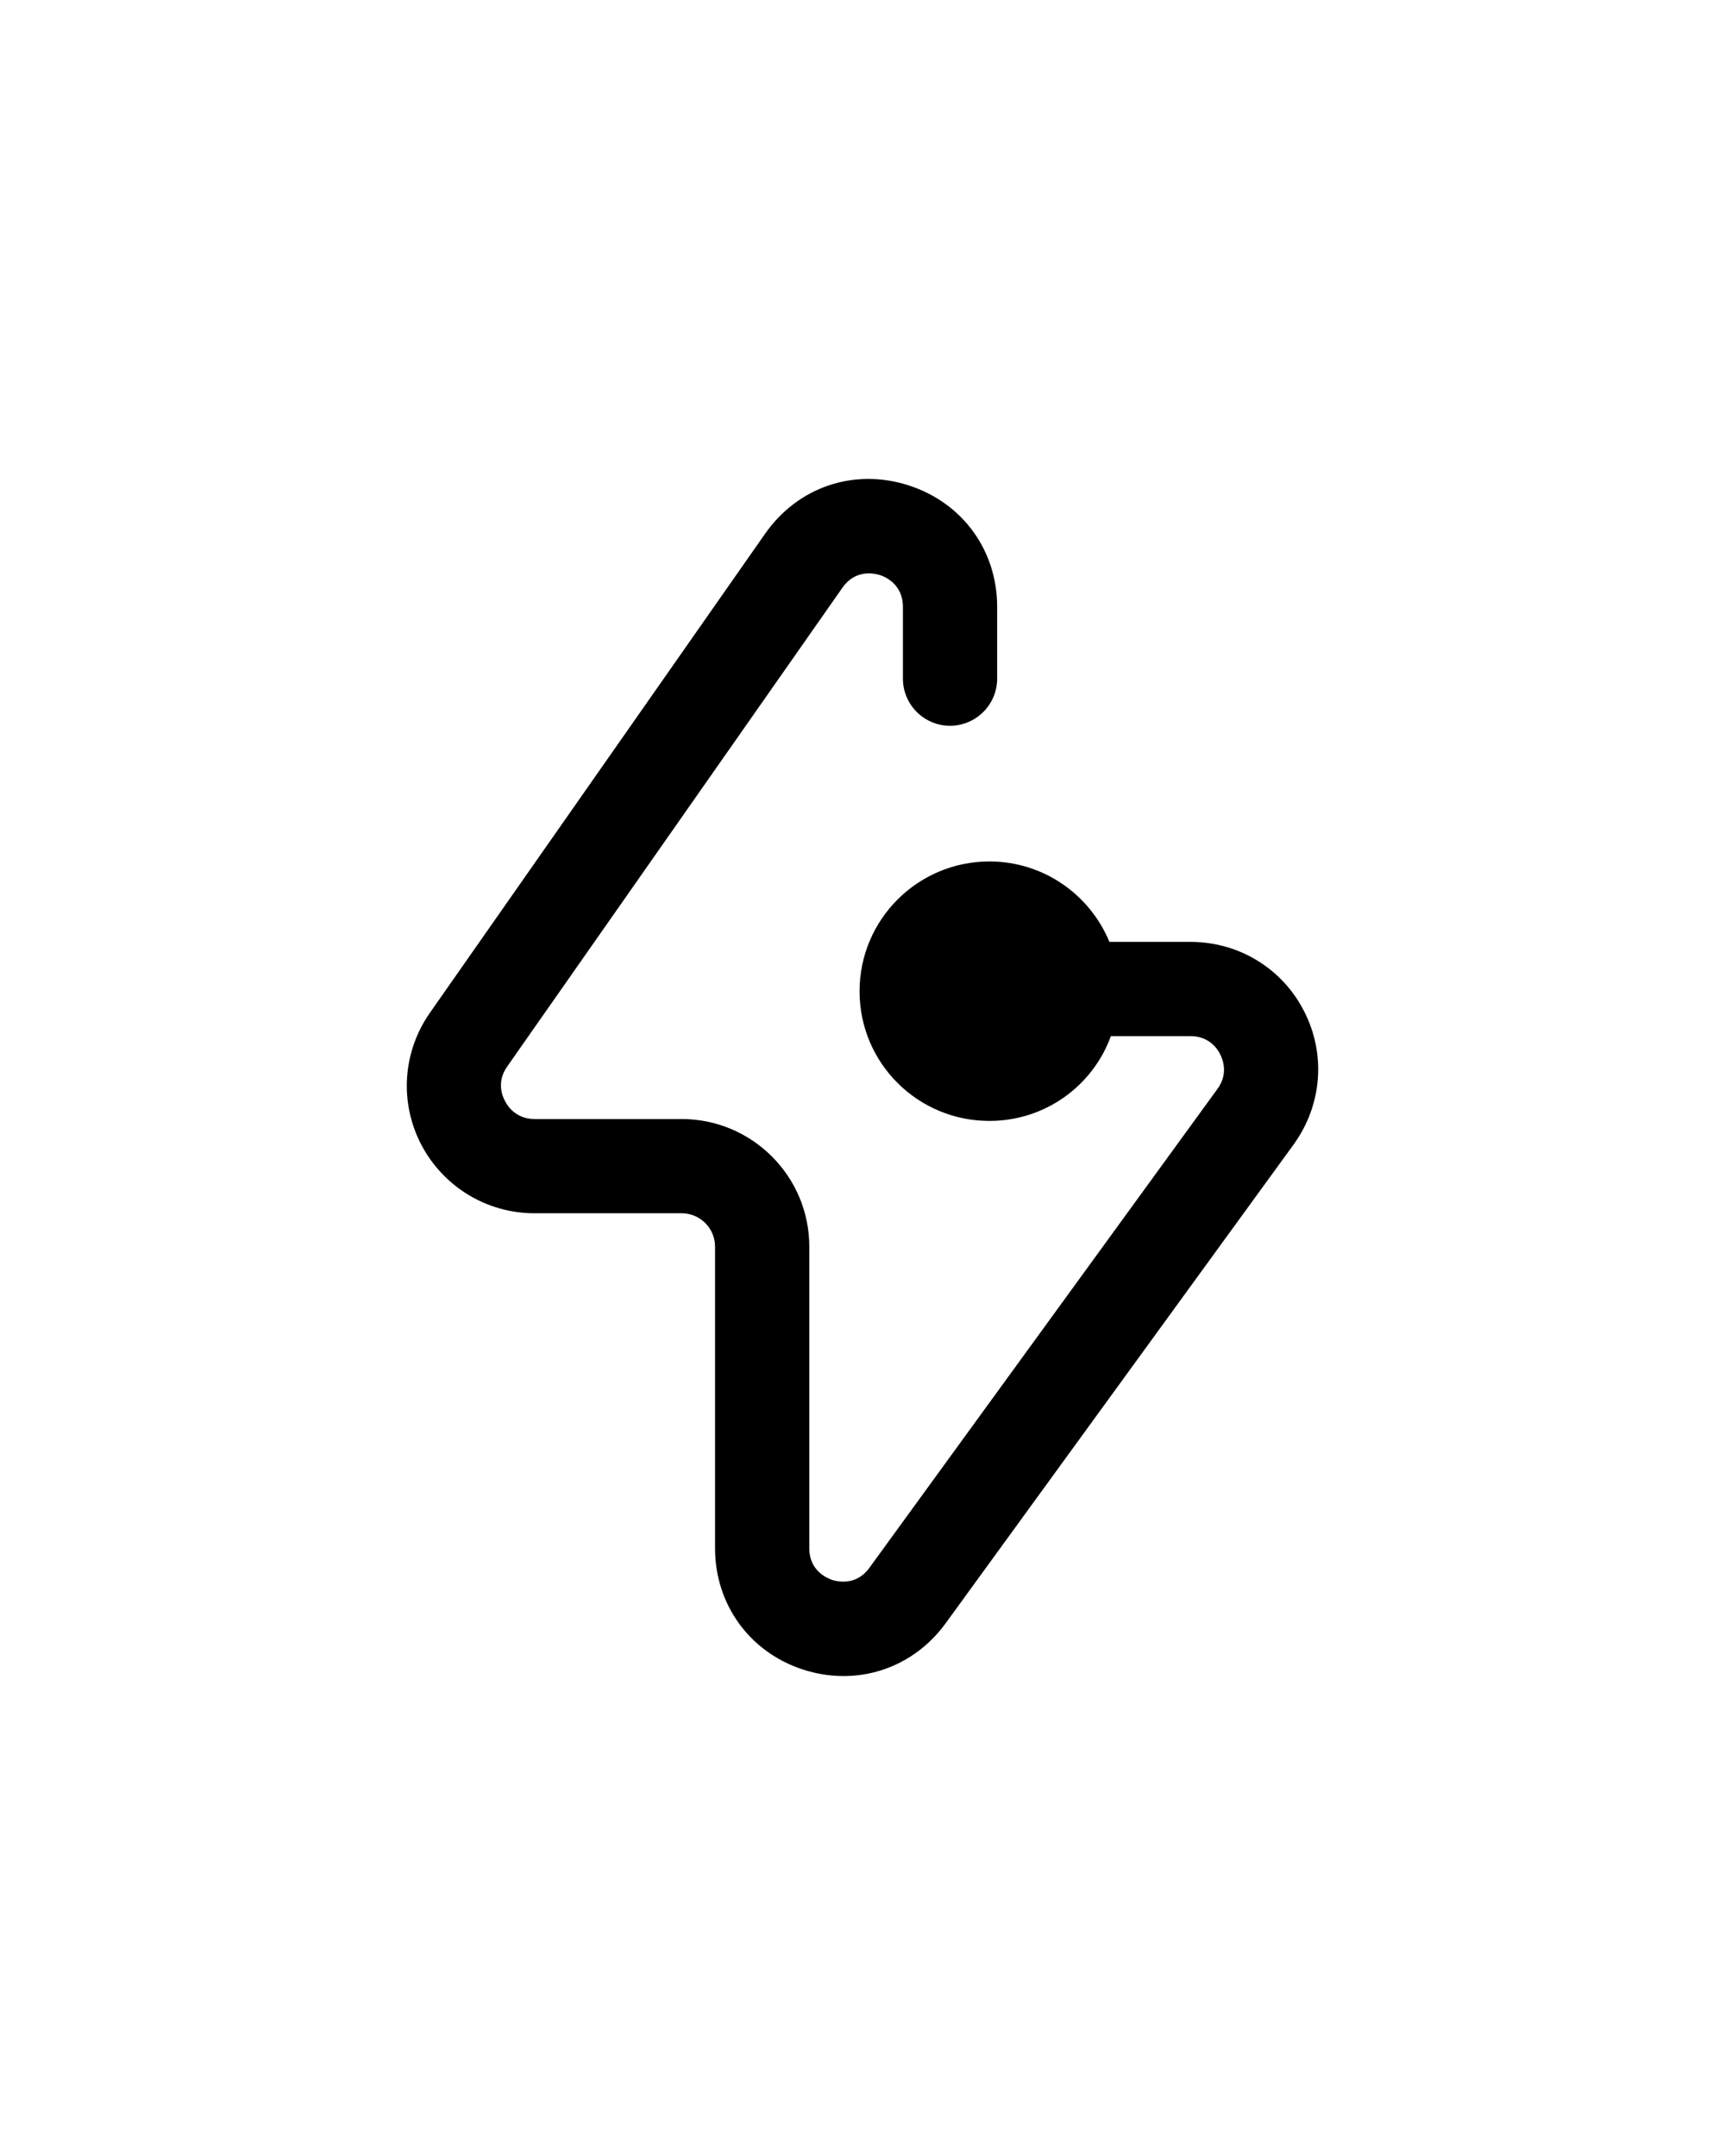 <svg xmlns="http://www.w3.org/2000/svg" xmlns:xlink="http://www.w3.org/1999/xlink" width="1080" zoomAndPan="magnify" viewBox="0 0 810 1012.5" height="1350" preserveAspectRatio="xMidYMid meet" version="1.0"><defs><clipPath id="90000172ab"><path d="M 191 224.891 L 619 224.891 L 619 787.109 L 191 787.109 Z M 191 224.891 " clip-rule="nonzero"/></clipPath></defs><g clip-path="url(#90000172ab)"><path fill="#000000" d="M 607.484 537.422 L 444.039 762.328 C 432.434 778.262 414.832 787.109 396.145 787.109 C 389.852 787.109 383.461 786.129 377.066 784.062 C 351.988 775.898 335.762 753.477 335.762 727.121 L 335.762 585.41 C 335.762 576.758 328.684 569.773 320.125 569.773 L 250.992 569.773 C 228.57 569.773 208.215 557.383 197.789 537.52 C 187.465 517.652 189.035 493.953 201.918 475.562 L 359.266 250.656 C 374.609 228.723 400.867 219.773 426.336 227.84 C 451.809 235.902 468.23 258.324 468.23 284.977 L 468.23 318.707 C 468.23 330.902 458.297 340.836 446.102 340.836 C 433.91 340.836 423.977 330.902 423.977 318.707 L 423.977 284.977 C 423.977 274.355 415.617 270.816 413.059 270.027 C 410.504 269.242 401.652 267.273 395.555 276.027 L 238.109 500.934 C 233.191 507.918 235.75 514.605 237.125 517.062 C 238.406 519.621 242.438 525.52 250.992 525.52 L 320.125 525.52 C 353.07 525.52 380.016 552.367 380.016 585.41 L 380.016 727.121 C 380.016 737.645 388.277 741.086 390.738 741.973 C 393.293 742.758 402.047 744.824 408.242 736.27 L 571.688 511.359 C 576.801 504.379 574.242 497.691 572.965 495.133 C 571.688 492.477 567.652 486.578 559 486.578 L 521.629 486.578 C 513.172 509.883 490.848 526.406 464.59 526.406 C 430.859 526.406 403.621 499.164 403.621 465.531 C 403.621 431.898 430.859 404.559 464.59 404.559 C 490.062 404.559 511.797 420.195 520.941 442.324 L 559 442.324 C 581.719 442.324 602.172 454.812 612.398 474.973 C 622.727 495.133 620.758 519.031 607.484 537.422 Z M 607.484 537.422 " fill-opacity="1" fill-rule="nonzero"/></g></svg>